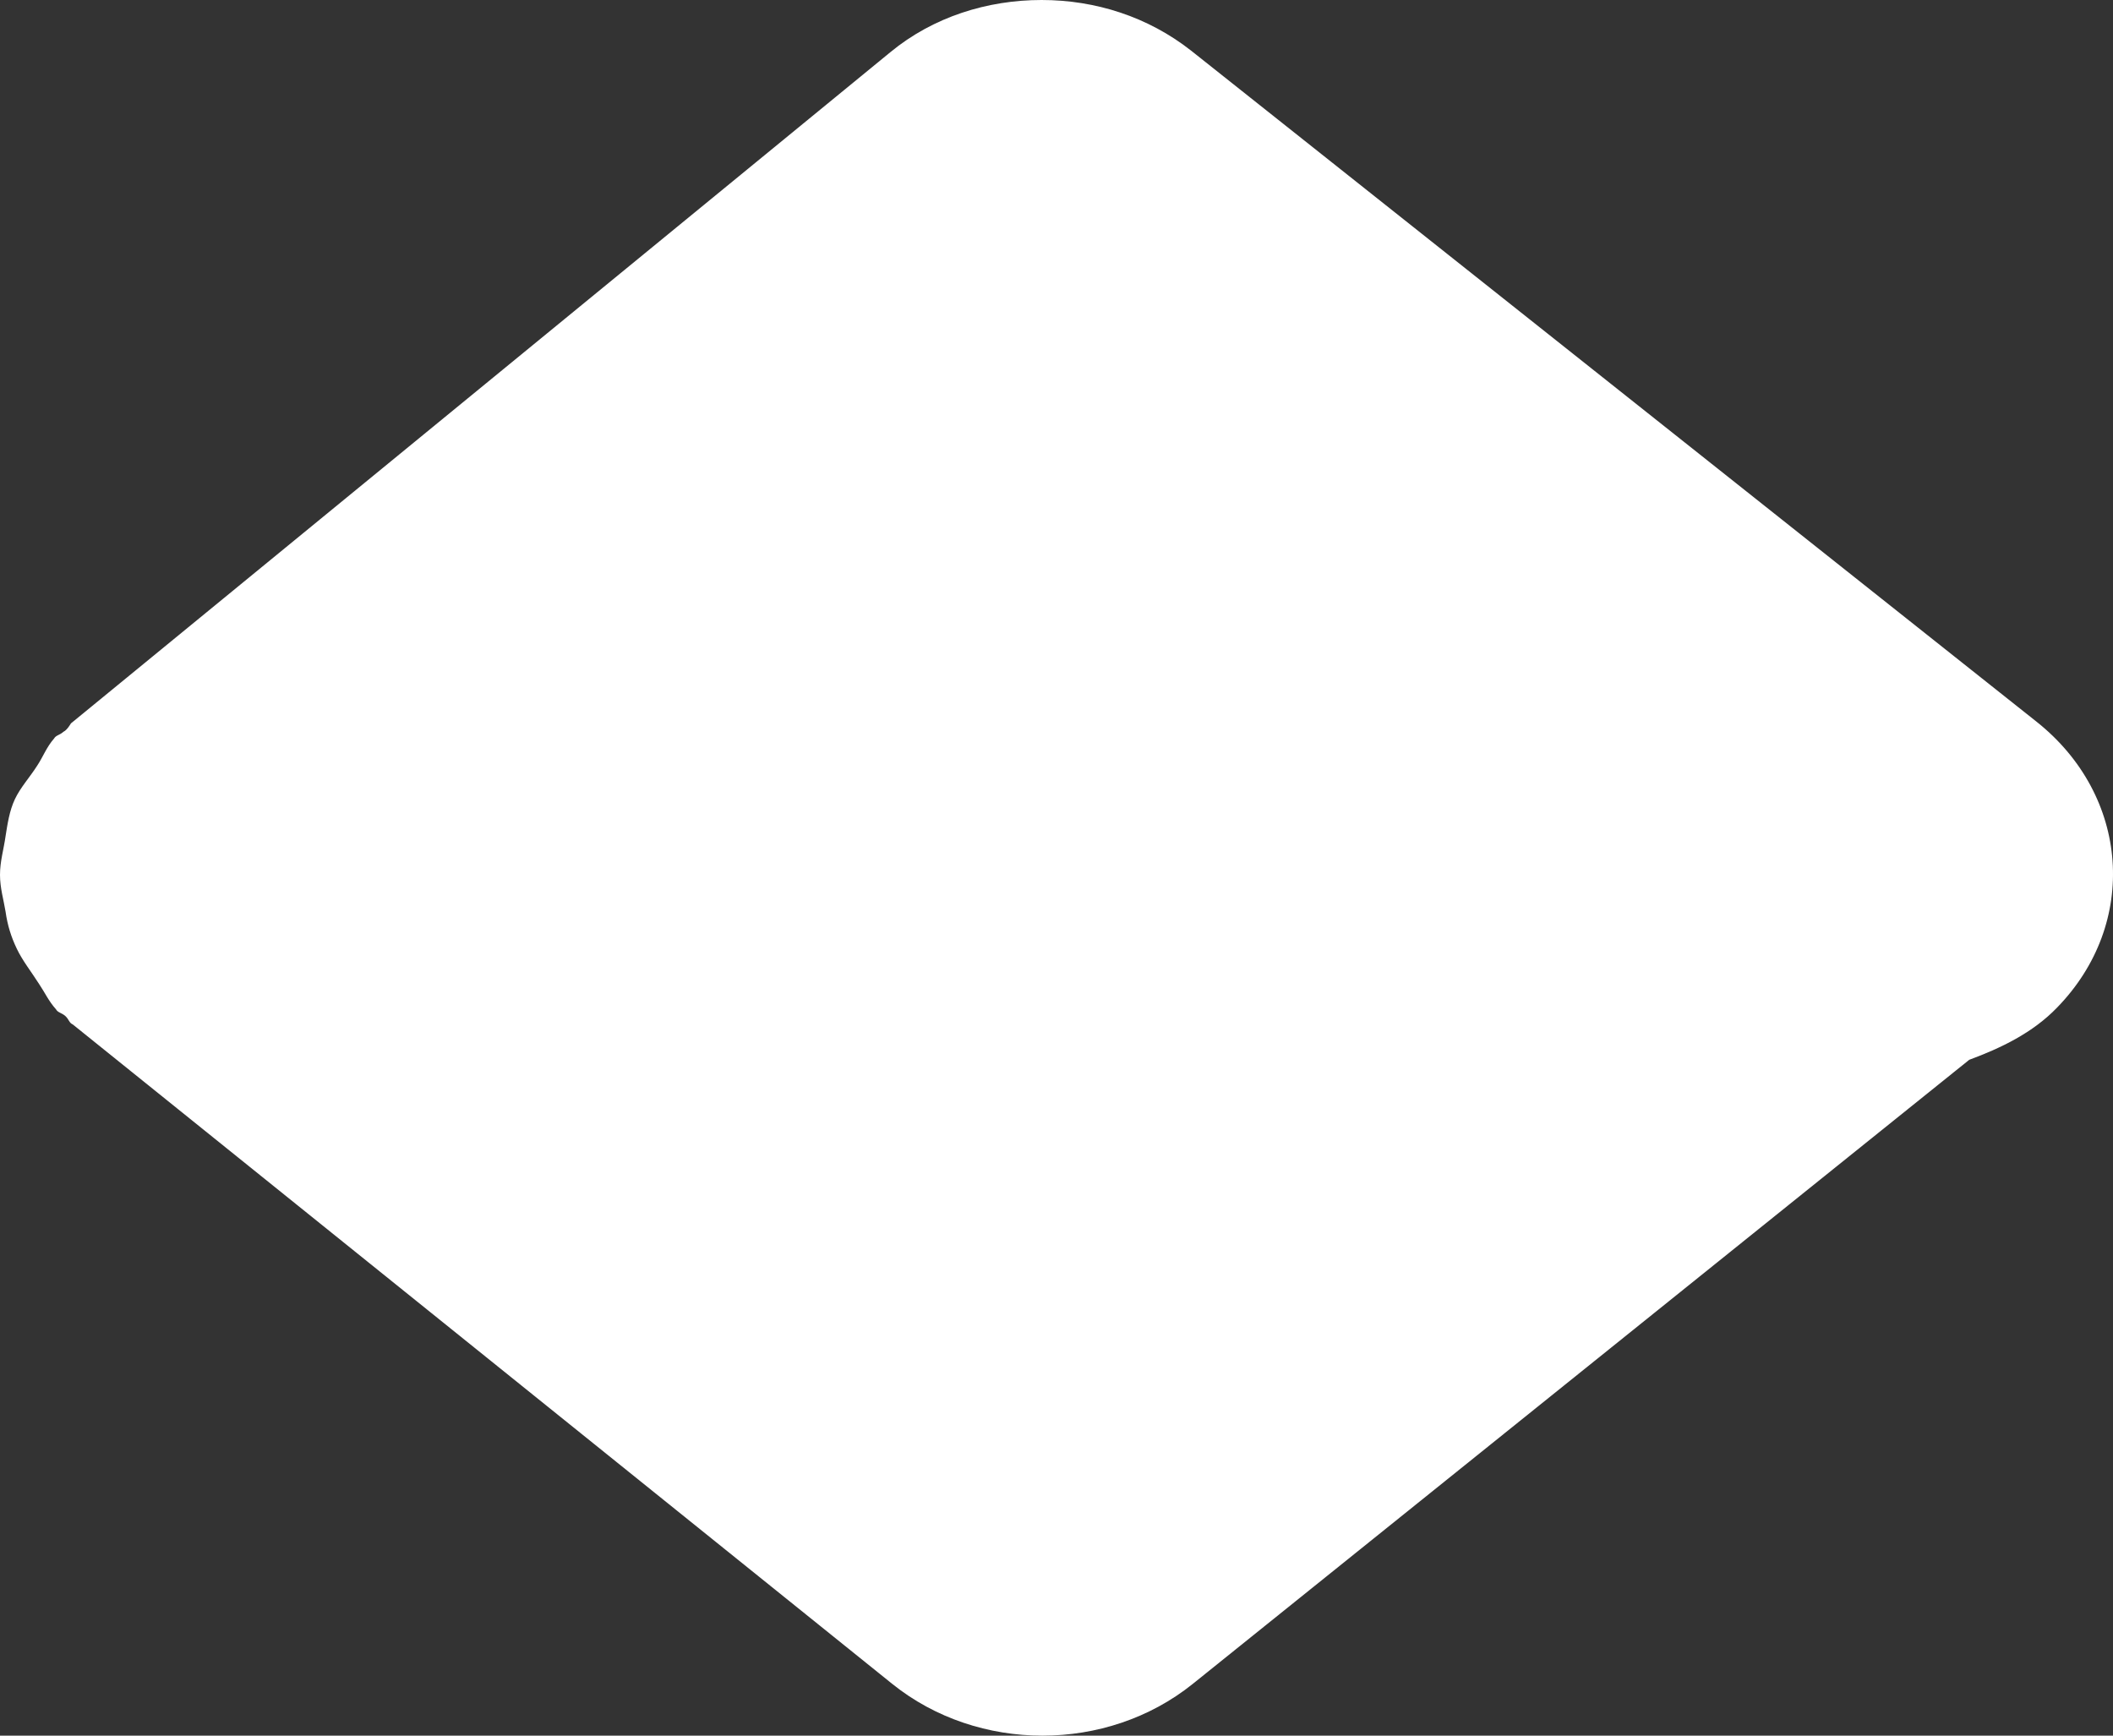 <svg width="28" height="23" viewBox="0 0 28 23" fill="none" xmlns="http://www.w3.org/2000/svg">
<rect x="0" y="0" width="28" height="23" fill="#333333" stroke="none"/>
<path d="M27.258 13.353C28.346 12.238 28.223 10.544 26.986 9.563L15.781 0.669C15.212 0.223 14.519 -5.89257e-07 13.802 -6.20612e-07C13.085 -6.51967e-07 12.367 0.223 11.799 0.691L0.94 9.586C0.94 9.586 0.89 9.675 0.841 9.697C0.792 9.742 0.742 9.742 0.717 9.786C0.618 9.898 0.569 10.031 0.495 10.143C0.396 10.299 0.272 10.433 0.198 10.589C0.124 10.745 0.099 10.923 0.074 11.079C0.049 11.258 3.31579e-06 11.414 3.308e-06 11.592C3.3002e-06 11.77 0.049 11.926 0.074 12.082C0.099 12.261 0.148 12.417 0.223 12.573C0.297 12.729 0.42 12.885 0.519 13.041C0.594 13.152 0.643 13.264 0.742 13.375C0.767 13.42 0.816 13.42 0.866 13.464C0.915 13.509 0.915 13.554 0.965 13.576L11.823 22.314C12.961 23.229 14.668 23.229 15.806 22.314L26.095 14.044C26.516 13.888 26.936 13.687 27.258 13.353Z" fill="white"/>
</svg>
